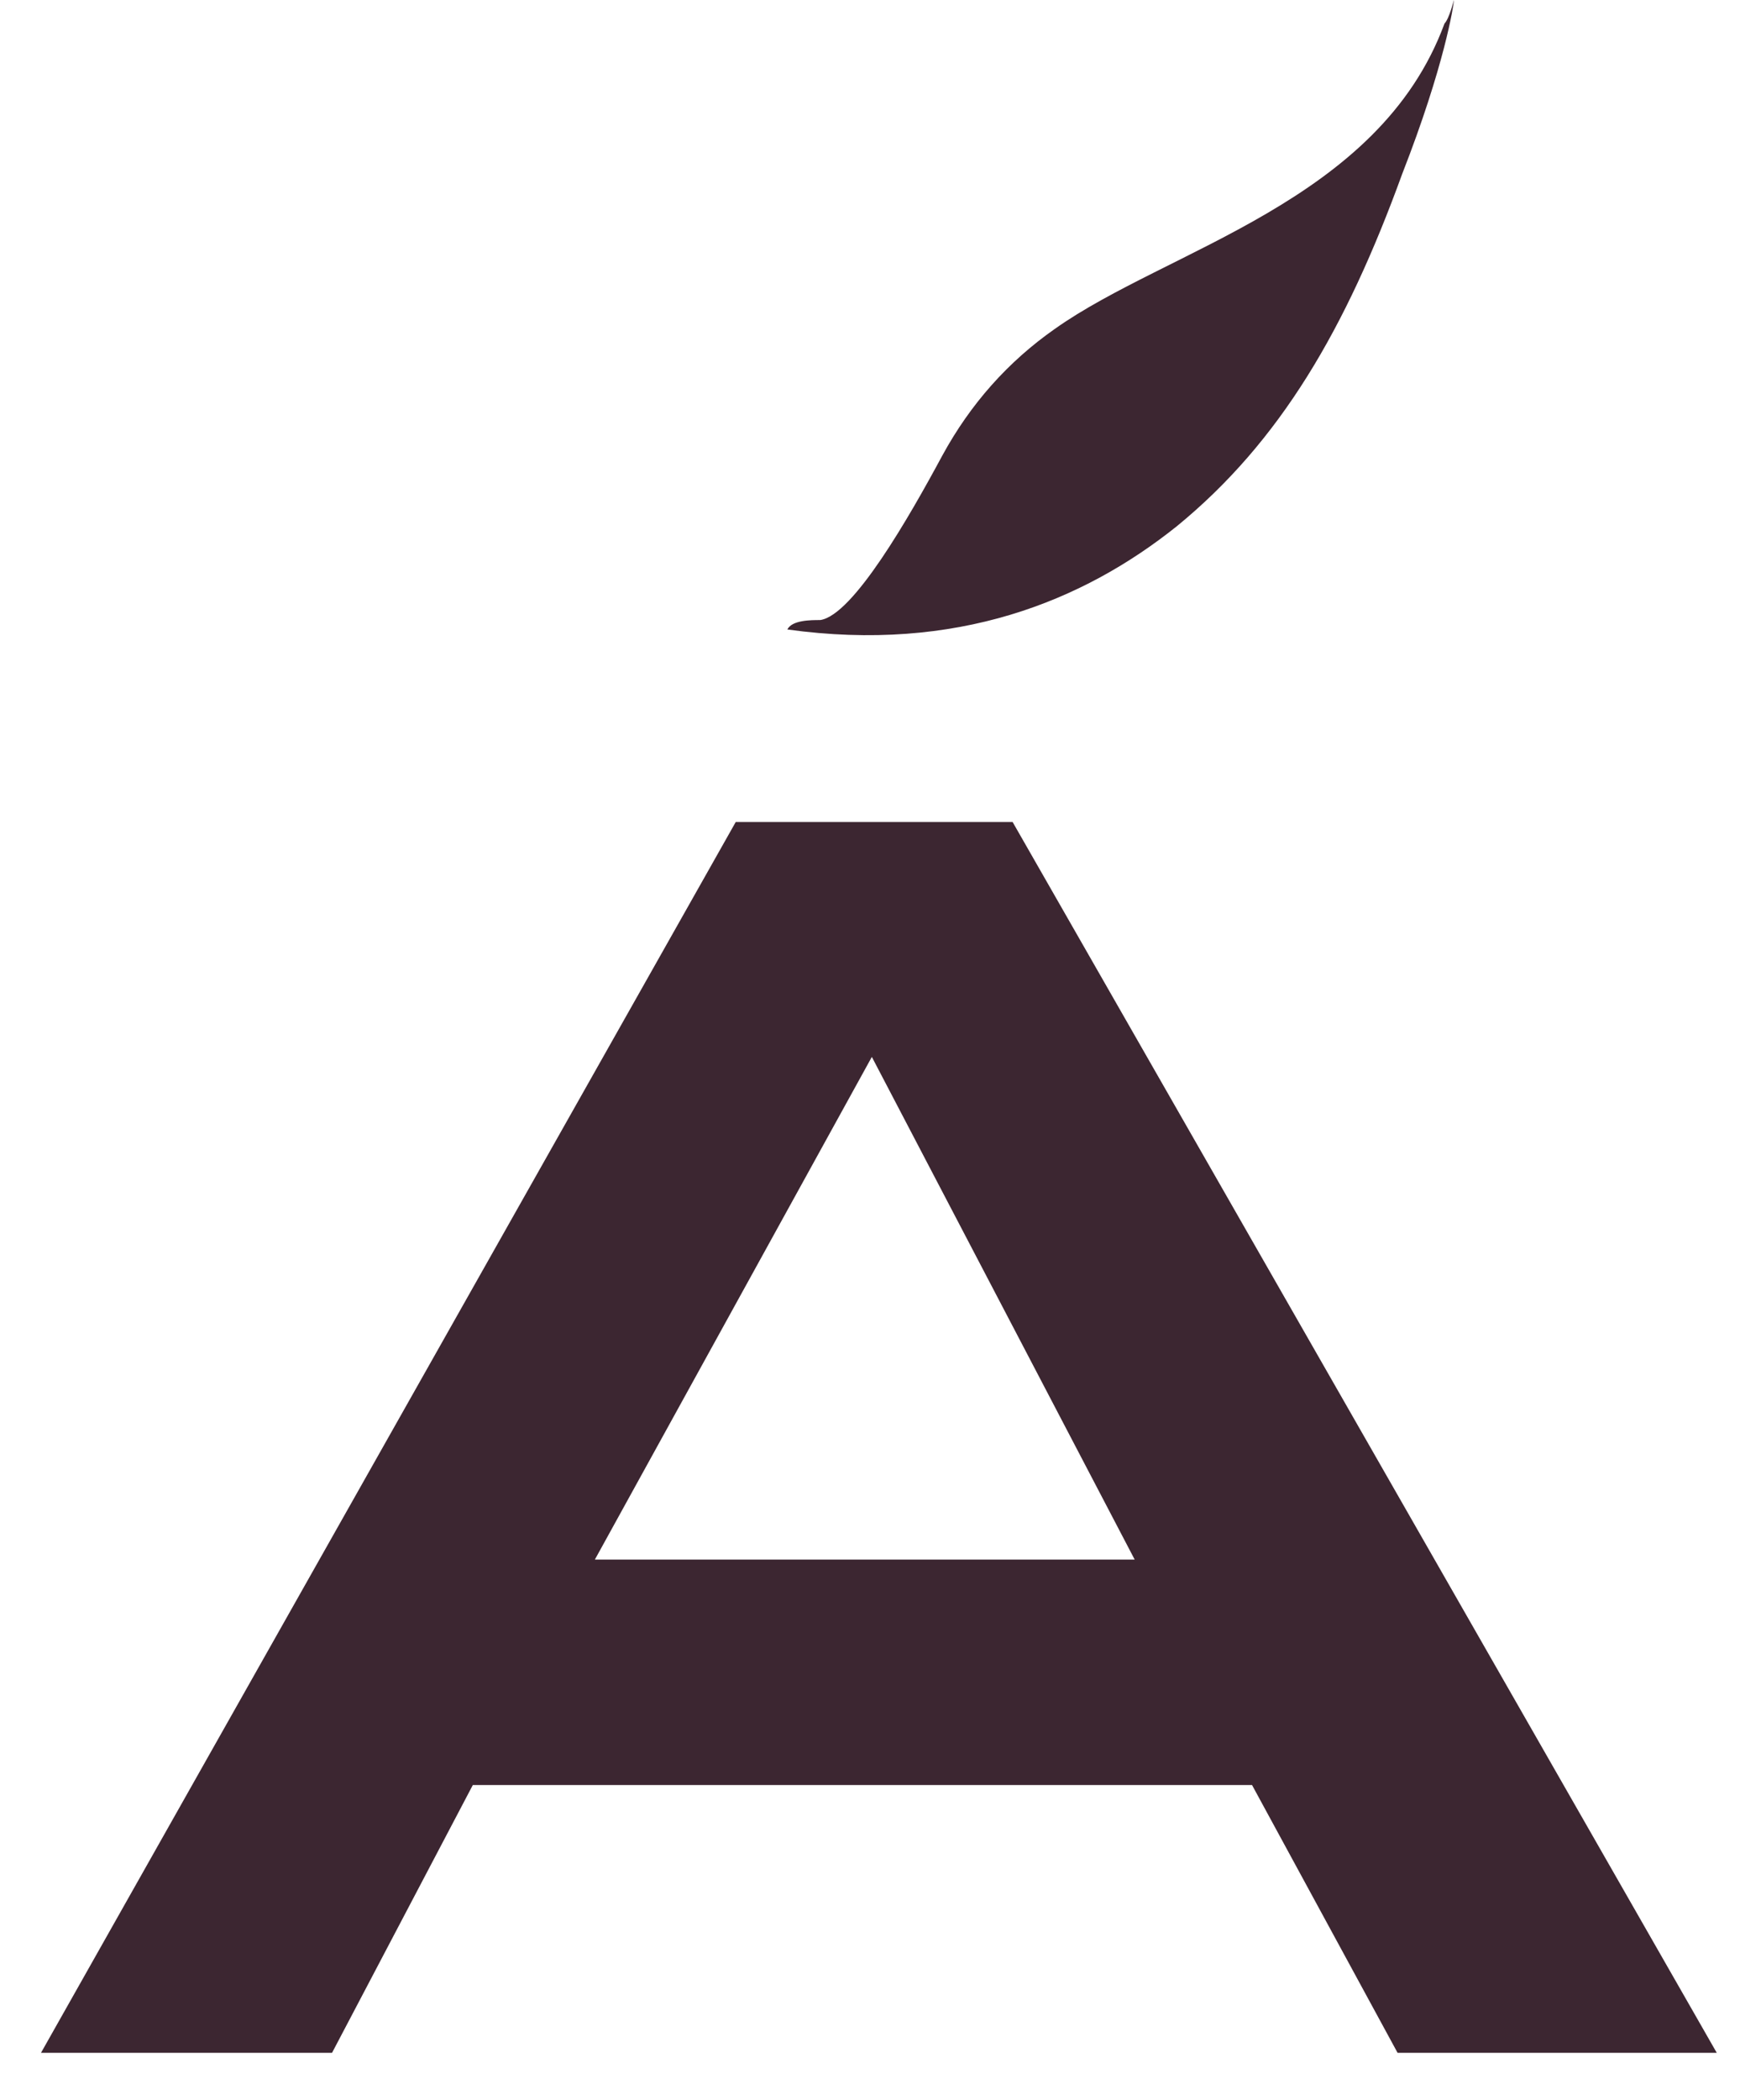 <svg width="34" height="41" viewBox="0 0 34 41" fill="none" xmlns="http://www.w3.org/2000/svg">
<path d="M0.801 40.083L14.376 16.051H19.787L33.546 40.083H27.309L24.465 34.854H9.239L6.488 40.083H0.801ZM11.624 30.452H22.172L17.036 20.637L11.624 30.452Z" fill="#3C2631"/>
<path d="M28.409 0C28.409 0 28.318 0.367 28.226 0.459C26.942 3.944 22.814 4.861 20.613 6.421C19.696 7.063 18.962 7.888 18.412 8.897C17.77 10.089 16.669 12.016 16.027 12.107C15.843 12.107 15.476 12.107 15.385 12.291C18.687 12.749 21.163 11.741 22.998 10.273C25.016 8.622 26.3 6.421 27.4 3.394C28.226 1.284 28.409 0.092 28.409 0Z" fill="#3C2631"/>
</svg>